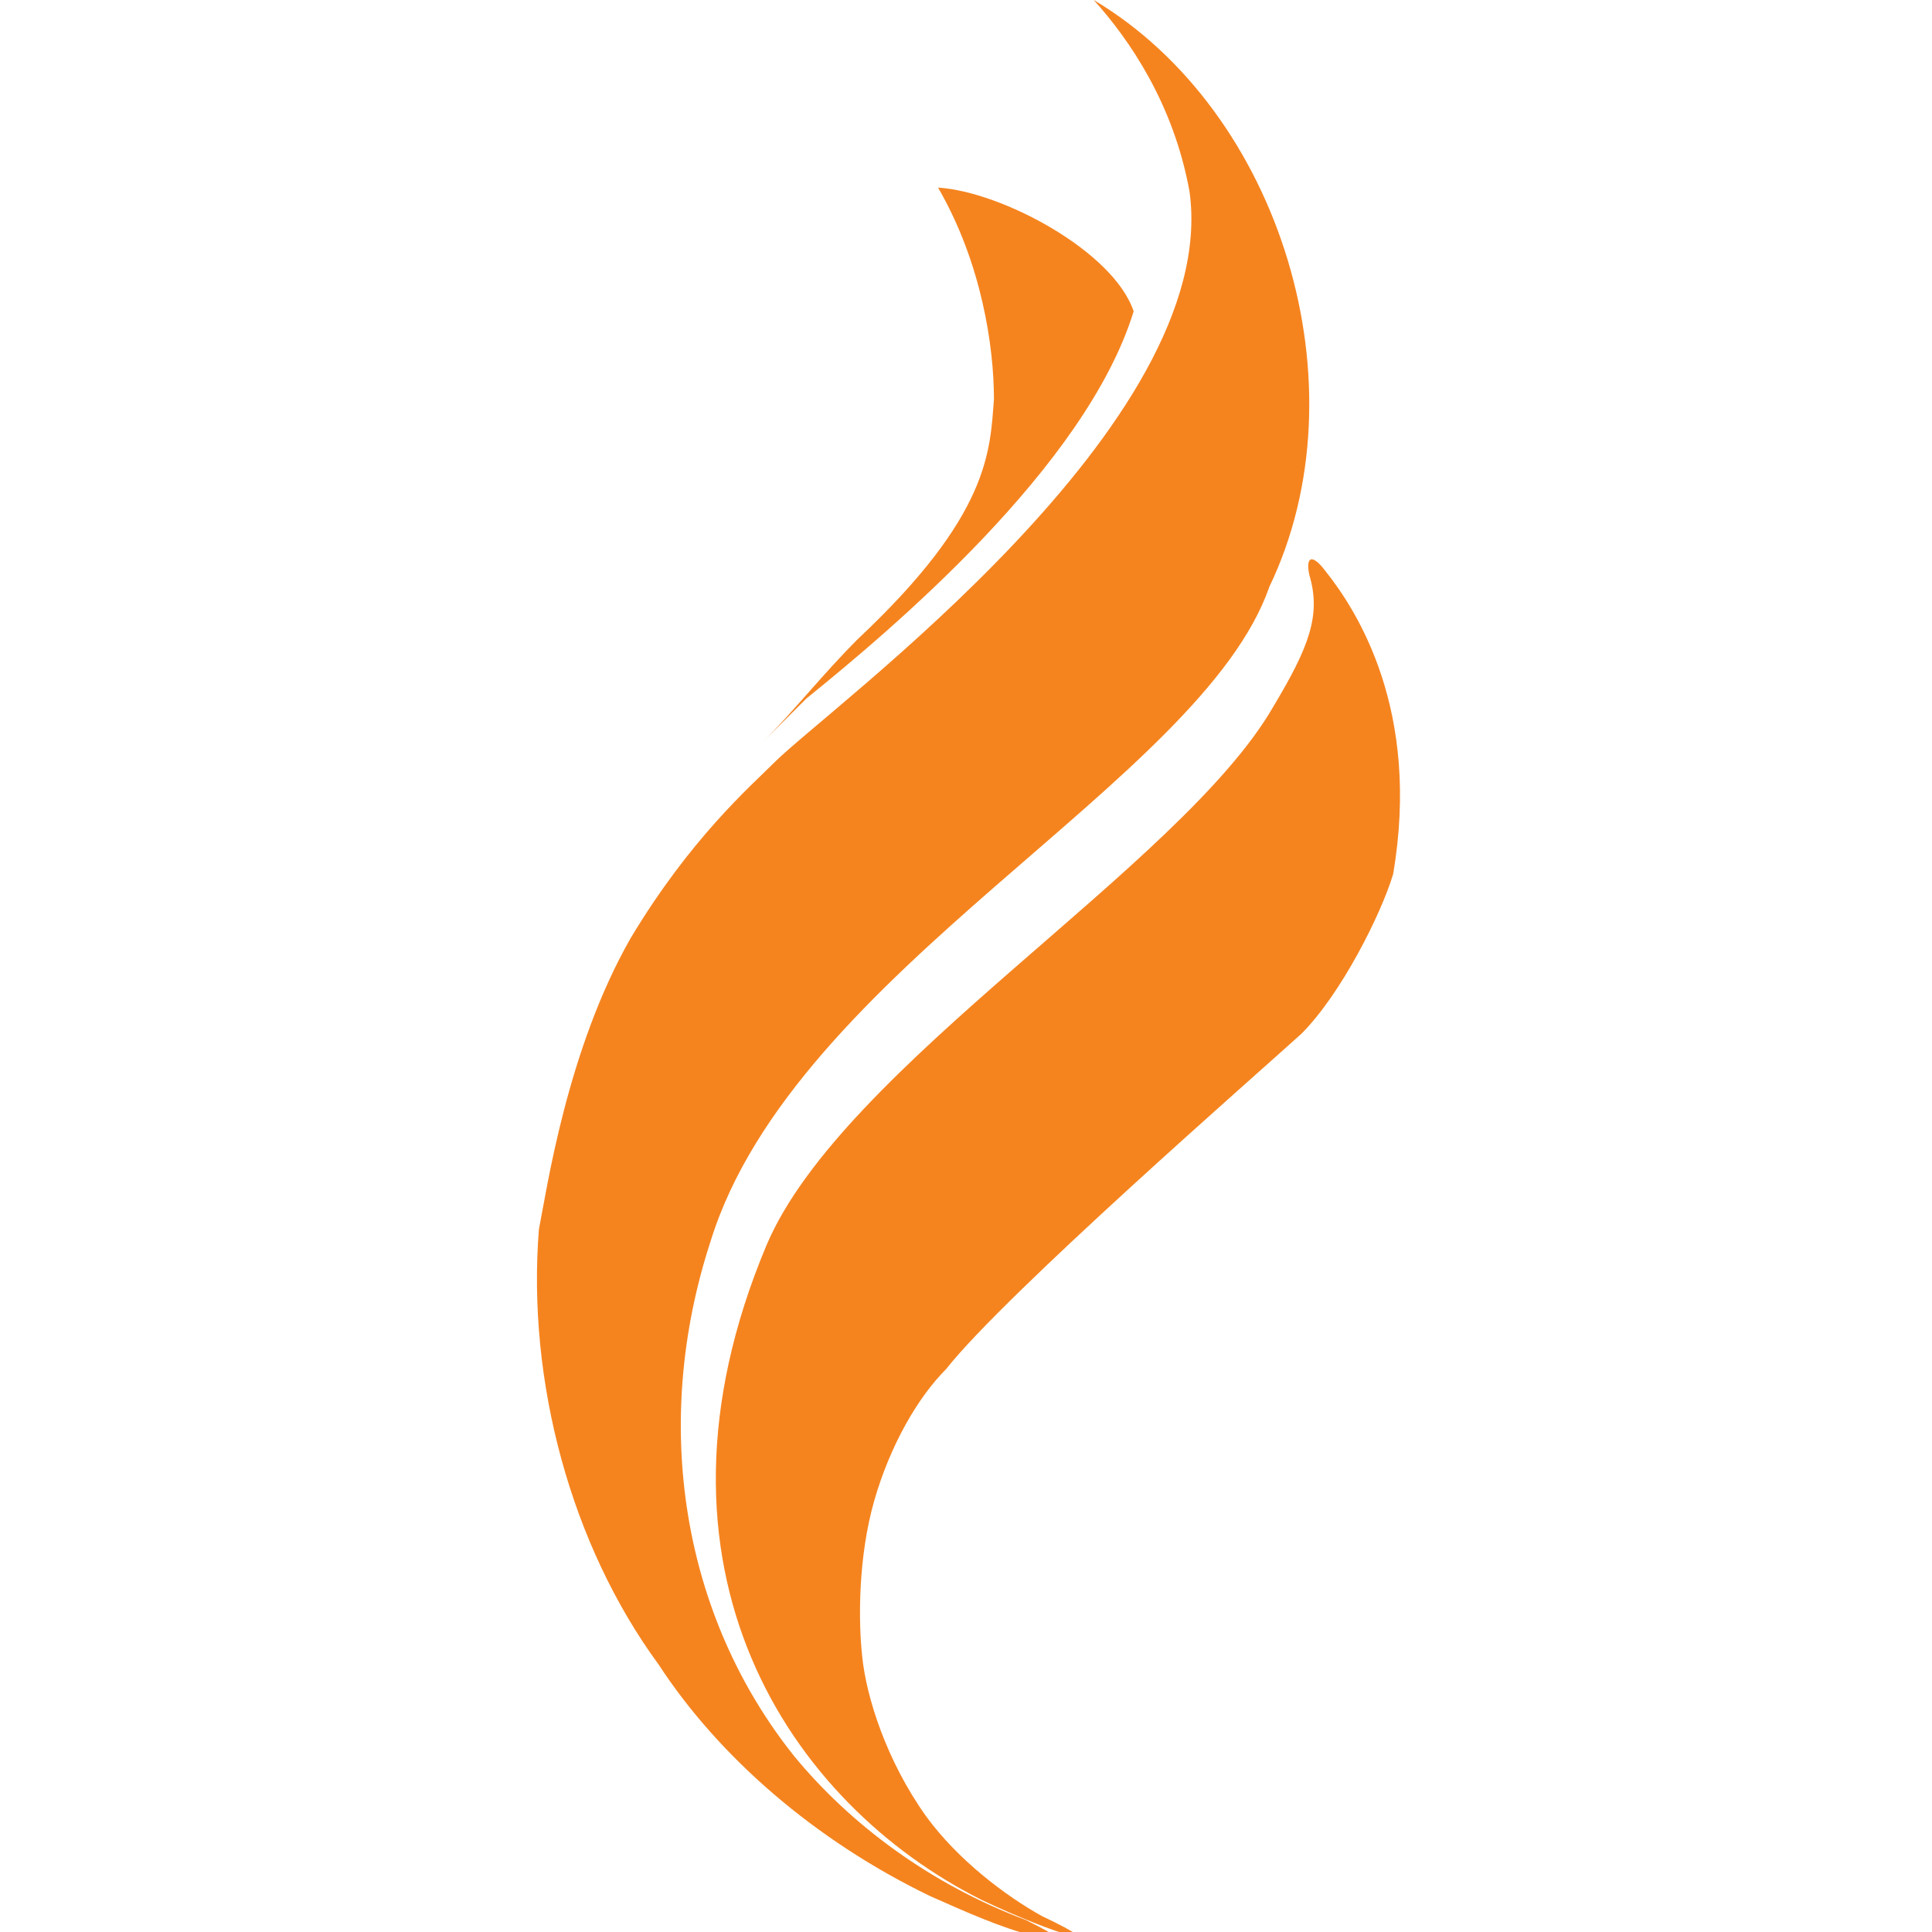 <?xml version="1.0" encoding="utf-8"?>
<!-- Generator: Adobe Illustrator 26.5.0, SVG Export Plug-In . SVG Version: 6.00 Build 0)  -->
<svg version="1.1" id="Layer_1" xmlns="http://www.w3.org/2000/svg" xmlns:xlink="http://www.w3.org/1999/xlink" x="0px" y="0px"
	 viewBox="0 0 48.4 48.4" style="enable-background:new 0 0 48.4 48.4;" xml:space="preserve">
<style type="text/css">
	.st0{fill:#F5841F;}
</style>
<path class="st0" d="M33.2,14.3c-0.3-0.4-0.5-0.4-0.4,0.1c0.3,1,0,1.8-0.9,3.3c-2.3,4-10.8,9-12.7,13.5c-3.4,8.1,0.6,14,5.4,16.4
	c1.9,0.9,3.4,1.3,1.5,0.4c-0.9-0.5-2.1-1.4-2.9-2.5c-1-1.4-1.5-3-1.6-4c-0.1-0.9-0.1-2.5,0.3-3.9c0.4-1.4,1.1-2.6,1.8-3.3
	c1.5-1.9,7.8-7.4,8.9-8.4c1-1,2-3,2.3-4C35.6,17.8,34,15.3,33.2,14.3z M28.4,7.8c-0.5-1.5-3.3-3-4.9-3.1c1.1,1.9,1.4,4,1.4,5.3
	c-0.1,1.3-0.1,2.9-3.4,6c-0.9,0.9-1.6,1.8-2.4,2.6c0.4-0.4,0.8-0.8,1.1-1.1C22.3,15.8,27.2,11.7,28.4,7.8z M28.4,7.6
	C28.4,7.8,28.4,7.8,28.4,7.6C28.4,7.8,28.4,7.8,28.4,7.6C28.4,7.8,28.4,7.8,28.4,7.6z M25.7,48.1c-2.4-0.9-4.4-2.4-5.8-4.1
	c-2.8-3.5-3.6-8.3-2.1-12.9c2.1-6.8,12.3-11.5,14-16.4c2.4-5,0.3-11.9-4.4-14.7c0.9,1,2,2.6,2.4,4.8c0.8,5.8-9,12.9-10.4,14.3
	c-0.6,0.6-2.1,1.9-3.6,4.4c-1.6,2.8-2.1,6.3-2.3,7.3c-0.3,3.8,0.8,7.9,3,10.9c1.5,2.3,3.9,4.4,6.8,5.8c0.9,0.4,1.8,0.8,2.6,1
	C26.4,48.5,26.7,48.6,25.7,48.1z"/>
</svg>
